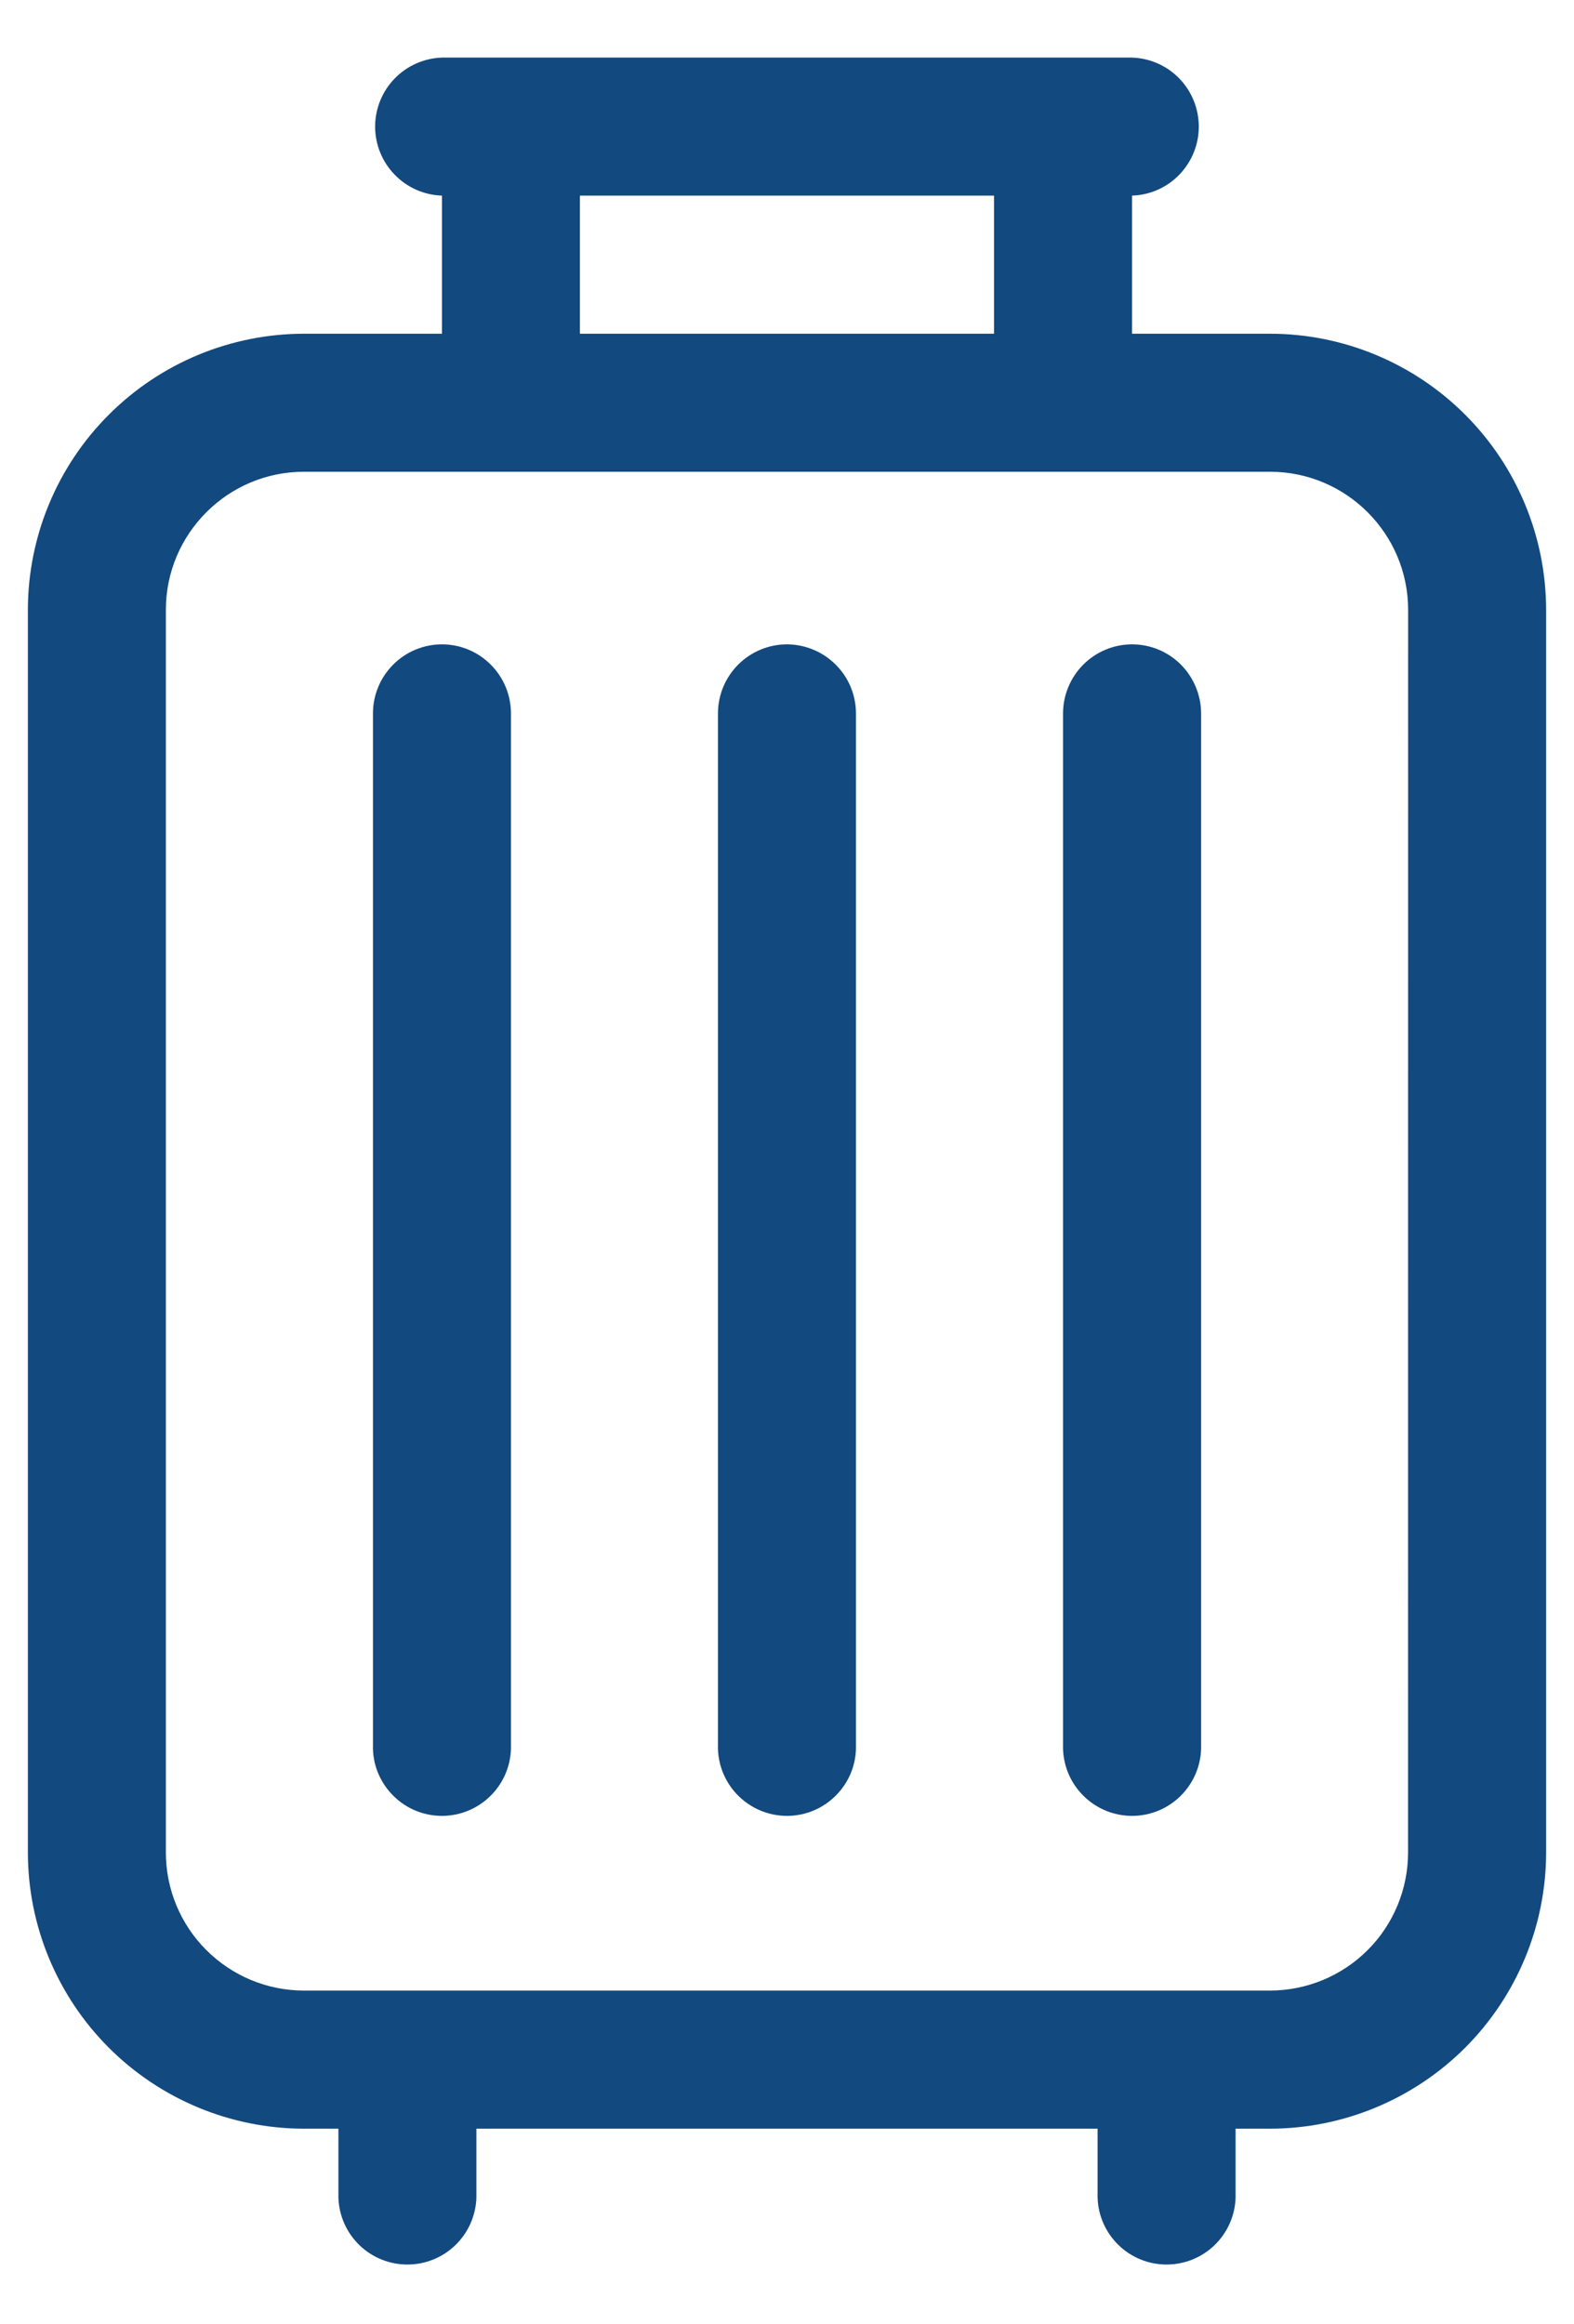 <svg width="21" height="31" viewBox="0 0 21 31" fill="none" xmlns="http://www.w3.org/2000/svg">
<path d="M16.946 4.451H15.103V2.609C15.342 2.602 15.569 2.501 15.735 2.329C15.901 2.157 15.994 1.928 15.994 1.689C15.994 1.449 15.901 1.22 15.735 1.048C15.569 0.876 15.342 0.776 15.103 0.768H5.897C5.658 0.776 5.431 0.876 5.265 1.048C5.098 1.22 5.005 1.449 5.005 1.689C5.005 1.928 5.098 2.157 5.265 2.329C5.431 2.501 5.658 2.602 5.897 2.609V4.451H4.055C3.079 4.452 2.142 4.84 1.452 5.531C0.761 6.221 0.373 7.157 0.372 8.134V24.708C0.373 25.684 0.761 26.62 1.452 27.311C2.142 28.001 3.079 28.39 4.055 28.391H4.515V29.312C4.523 29.551 4.623 29.777 4.795 29.944C4.967 30.11 5.196 30.203 5.436 30.203C5.675 30.203 5.904 30.11 6.076 29.944C6.248 29.777 6.348 29.551 6.356 29.312V28.391H14.644V29.312C14.651 29.551 14.752 29.777 14.924 29.944C15.095 30.11 15.325 30.203 15.564 30.203C15.803 30.203 16.033 30.11 16.205 29.944C16.377 29.777 16.477 29.551 16.485 29.312V28.391H16.945C17.921 28.39 18.857 28.001 19.548 27.311C20.238 26.62 20.627 25.684 20.628 24.708V8.134C20.627 7.157 20.238 6.221 19.548 5.531C18.857 4.84 17.922 4.452 16.946 4.451ZM7.737 2.609H13.262V4.451H7.737V2.609ZM18.786 24.708C18.786 25.196 18.592 25.664 18.247 26.009C17.902 26.354 17.434 26.548 16.946 26.549H4.054C3.566 26.549 3.098 26.354 2.753 26.009C2.407 25.664 2.213 25.196 2.213 24.708V8.134C2.213 7.118 3.04 6.292 4.054 6.292H16.945C17.96 6.292 18.787 7.118 18.787 8.134L18.786 24.708Z" fill="#12497F"/>
<path d="M10.5 8.594C10.256 8.594 10.022 8.691 9.849 8.864C9.676 9.037 9.579 9.271 9.579 9.515V23.328C9.587 23.567 9.687 23.793 9.859 23.959C10.031 24.126 10.261 24.219 10.5 24.219C10.739 24.219 10.969 24.126 11.14 23.959C11.312 23.793 11.413 23.567 11.42 23.328V9.515C11.42 9.271 11.323 9.037 11.15 8.865C10.978 8.693 10.744 8.595 10.5 8.594ZM15.104 8.594C14.86 8.594 14.626 8.691 14.453 8.864C14.281 9.037 14.183 9.271 14.183 9.515V23.328C14.191 23.567 14.291 23.793 14.463 23.959C14.635 24.126 14.865 24.219 15.104 24.219C15.343 24.219 15.573 24.126 15.745 23.959C15.916 23.793 16.017 23.567 16.025 23.328V9.515C16.024 9.271 15.927 9.037 15.755 8.864C15.582 8.691 15.349 8.594 15.104 8.594ZM5.897 8.594C5.653 8.594 5.418 8.691 5.246 8.864C5.073 9.037 4.976 9.271 4.976 9.515V23.328C4.983 23.567 5.084 23.793 5.256 23.959C5.427 24.126 5.657 24.219 5.896 24.219C6.135 24.219 6.365 24.126 6.537 23.959C6.709 23.793 6.809 23.567 6.817 23.328V9.515C6.817 9.271 6.72 9.037 6.547 8.864C6.374 8.691 6.141 8.594 5.897 8.594Z" fill="#12497F"/>
</svg>
